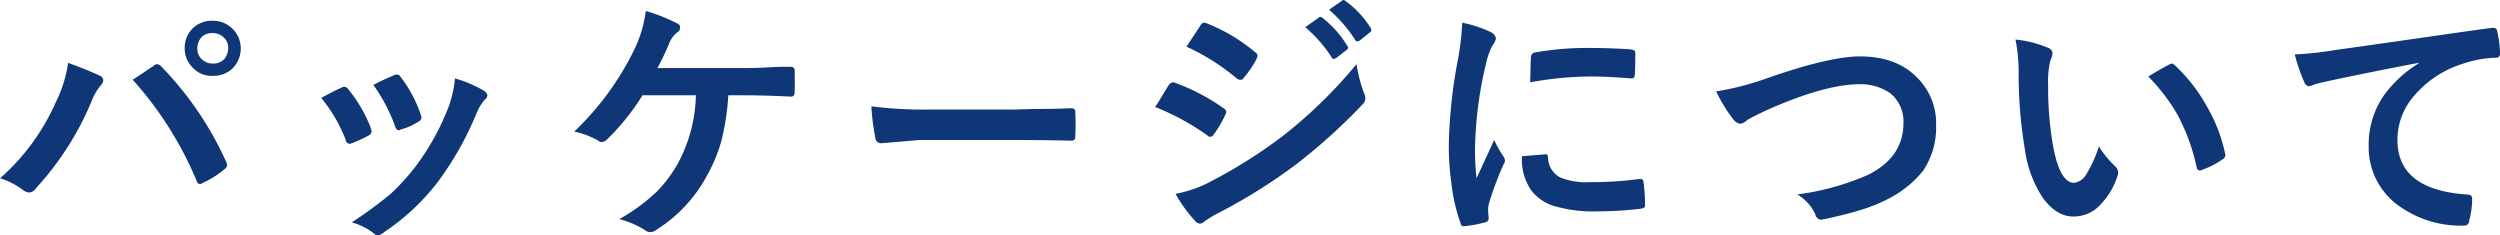 <svg xmlns="http://www.w3.org/2000/svg" width="385.656" height="36.3" viewBox="0 0 385.656 36.3">
  <defs>
    <style>
      .cls-1 {
        fill: #0f3778;
        fill-rule: evenodd;
      }
    </style>
  </defs>
  <path id="ttl_package.svg" class="cls-1" d="M185.53,11311.6a1.9,1.9,0,0,0,.918.4,1.407,1.407,0,0,0,1.133-.7,45.874,45.874,0,0,0,8.555-13.4,8.054,8.054,0,0,1,1.386-2.4,1.358,1.358,0,0,0,.411-0.8,0.8,0.8,0,0,0-.489-0.7c-1.054-.5-2.7-1.2-4.941-2a19.474,19.474,0,0,1-1.817,5.9,33.94,33.94,0,0,1-8.671,11.9,11.53,11.53,0,0,1,3.515,1.8h0Zm26.8-1.4a0.606,0.606,0,0,0,.508.5,1.394,1.394,0,0,0,.469-0.2,14.2,14.2,0,0,0,3.32-2.1,0.81,0.81,0,0,0,.391-0.6,1.292,1.292,0,0,0-.157-0.6,51.157,51.157,0,0,0-10.039-14.7,0.953,0.953,0,0,0-.6-0.3,0.877,0.877,0,0,0-.567.3,13.461,13.461,0,0,0-1.211.8c-0.872.6-1.53,1-1.972,1.3a55.2,55.2,0,0,1,9.863,15.6h0Zm-0.41-23.7a4.16,4.16,0,0,0-1.426,3.2,4,4,0,0,0,1.113,2.9,3.931,3.931,0,0,0,3.2,1.4,4.3,4.3,0,0,0,2.91-1,4.372,4.372,0,0,0,1.425-3.3,4.28,4.28,0,0,0-4.335-4.2,4.226,4.226,0,0,0-2.891,1h0Zm4.512,1.5a2.084,2.084,0,0,1,.761,1.7,2.559,2.559,0,0,1-.586,1.7,2.279,2.279,0,0,1-1.8.7,2.305,2.305,0,0,1-1.6-.6,2.151,2.151,0,0,1-.762-1.8,2.49,2.49,0,0,1,.586-1.6,2.256,2.256,0,0,1,1.778-.7,2.333,2.333,0,0,1,1.621.6h0Zm18.863,15.8a0.761,0.761,0,0,0,.644.7c0.1,0,.222-0.1.352-0.1a23.958,23.958,0,0,0,2.578-1.2,0.805,0.805,0,0,0,.469-0.6l-0.156-.6a21.16,21.16,0,0,0-3.438-5.9,0.742,0.742,0,0,0-1.035-.3c-1.328.6-2.383,1.2-3.164,1.6a23.154,23.154,0,0,1,3.75,6.4h0Zm7.656-2a0.737,0.737,0,0,0,.547.6,0.319,0.319,0,0,0,.254-0.1,9.982,9.982,0,0,0,2.754-1.2,0.816,0.816,0,0,0,.508-0.6,1.9,1.9,0,0,0-.1-0.5,20.208,20.208,0,0,0-3.086-5.8,0.726,0.726,0,0,0-.625-0.4,0.684,0.684,0,0,0-.41.1c-0.43.2-1.5,0.6-3.2,1.5a25.9,25.9,0,0,1,3.359,6.4h0Zm8.32-3.2a37.909,37.909,0,0,1-5.41,9.7,34.847,34.847,0,0,1-3.593,3.9,64.333,64.333,0,0,1-6,4.4,9.9,9.9,0,0,1,3.4,1.7,0.845,0.845,0,0,0,.644.3,1.916,1.916,0,0,0,.957-0.5,34.631,34.631,0,0,0,8.243-7.7,49.076,49.076,0,0,0,6.035-10.7,7.6,7.6,0,0,1,1.211-2,0.952,0.952,0,0,0,.429-0.7,1.132,1.132,0,0,0-.527-0.7,18.739,18.739,0,0,0-4.473-1.9,17.977,17.977,0,0,1-.918,4.2h0Zm45.426-1.6c2.657,0,5.1.1,7.324,0.2,0.378,0,.567-0.2.567-0.7s0.019-1,.019-1.6c0-.5-0.006-1-0.019-1.6a0.583,0.583,0,0,0-.645-0.7c-0.716,0-1.914,0-3.593.1-1.8.1-3.158,0.1-4.082,0.1H283.413a38.415,38.415,0,0,0,1.855-3.9,4,4,0,0,1,1.192-1.6,0.808,0.808,0,0,0,.449-0.7,0.635,0.635,0,0,0-.488-0.7,24.989,24.989,0,0,0-4.805-1.9,19.093,19.093,0,0,1-1.6,5.6,44.211,44.211,0,0,1-9.434,13,12.583,12.583,0,0,1,3.711,1.4,0.656,0.656,0,0,0,.566.2,0.971,0.971,0,0,0,.684-0.3,34.75,34.75,0,0,0,5.566-6.9h8.243a23.165,23.165,0,0,1-2.774,10.5,20.429,20.429,0,0,1-3.2,4.3,28.669,28.669,0,0,1-5.84,4.3,14.291,14.291,0,0,1,4.121,1.8,0.929,0.929,0,0,0,.7.2,1.329,1.329,0,0,0,.821-0.3,22.429,22.429,0,0,0,7.929-8.5,24.259,24.259,0,0,0,2.129-5.1,37.583,37.583,0,0,0,1.114-7.2h2.343Zm20.328,6.5a0.905,0.905,0,0,0,.918.9l5.879-.5h14.395c1.953,0,4.928,0,8.926.1H347.3a0.516,0.516,0,0,0,.566-0.6c0.039-.7.059-1.3,0.059-1.9,0-.7-0.02-1.3-0.059-1.9a0.5,0.5,0,0,0-.527-0.6H347.14c-0.339,0-1.778.1-4.317,0.1-1.992,0-3.62.1-4.883,0.1H325.05a62.586,62.586,0,0,1-8.633-.5,35.185,35.185,0,0,0,.605,4.8h0Zm51.246-.3a0.57,0.57,0,0,0,.469.2,0.771,0.771,0,0,0,.528-0.4,17.656,17.656,0,0,0,1.757-3,2.2,2.2,0,0,0,.157-0.4,0.8,0.8,0,0,0-.43-0.6,30.991,30.991,0,0,0-7.7-4h-0.137a1.032,1.032,0,0,0-.606.4c-0.182.3-.449,0.7-0.8,1.3q-1.173,1.95-1.328,2.1a37.748,37.748,0,0,1,8.085,4.4h0Zm4.512-8.8a0.817,0.817,0,0,0,.606.2,0.34,0.34,0,0,0,.39-0.2,14.827,14.827,0,0,0,2.051-3,1.287,1.287,0,0,0,.156-0.5,0.547,0.547,0,0,0-.312-0.5,26.842,26.842,0,0,0-7.52-4.5,0.845,0.845,0,0,0-.449-0.1,0.833,0.833,0,0,0-.566.5l-2.11,3.2a33.6,33.6,0,0,1,7.754,4.9h0Zm-6.484,21.9a1.12,1.12,0,0,0,.8.5,0.931,0.931,0,0,0,.644-0.3,16.935,16.935,0,0,1,2.324-1.4,85.513,85.513,0,0,0,11.953-7.5,89.372,89.372,0,0,0,10.176-9.2,1.359,1.359,0,0,0,.43-1,1.775,1.775,0,0,0-.2-0.7,23.717,23.717,0,0,1-1.172-4.5,72.65,72.65,0,0,1-11.524,11.2,78.008,78.008,0,0,1-10.957,6.9,18.957,18.957,0,0,1-5.429,1.9,21.1,21.1,0,0,0,2.949,4.1h0Zm21.094-25.2a0.478,0.478,0,0,0,.351.3c0.091,0,.195-0.1.313-0.1l1.679-1.3a0.421,0.421,0,0,0,.235-0.4,0.892,0.892,0,0,0-.117-0.2,16.058,16.058,0,0,0-3.79-4.3,0.847,0.847,0,0,0-.371-0.2,0.271,0.271,0,0,0-.234.1l-2.109,1.5a20.609,20.609,0,0,1,4.043,4.6h0Zm3.632-2.7a0.447,0.447,0,0,0,.371.3c0.091,0,.2-0.1.313-0.1l1.6-1.3a0.421,0.421,0,0,0,.234-0.4,0.487,0.487,0,0,0-.117-0.3,14.422,14.422,0,0,0-3.809-4.1,0.756,0.756,0,0,0-.332-0.2,0.293,0.293,0,0,0-.254.1l-2.012,1.4a21.231,21.231,0,0,1,4,4.6h0Zm15.836,3.3a76.575,76.575,0,0,0-1.367,13.1,42.188,42.188,0,0,0,.43,6,27.443,27.443,0,0,0,1.406,6,0.434,0.434,0,0,0,.449.4h0.078a20.362,20.362,0,0,0,3.262-.6,0.608,0.608,0,0,0,.527-0.6l-0.078-1.1a3.9,3.9,0,0,1,.118-1.2,48.505,48.505,0,0,1,2.285-6.1,1.094,1.094,0,0,0,.195-0.6,1.617,1.617,0,0,0-.273-0.6,19.863,19.863,0,0,1-1.407-2.5s-0.905,2-2.715,5.9a41.284,41.284,0,0,1-.234-4.6,60.434,60.434,0,0,1,1.68-13,12.382,12.382,0,0,1,.957-2.8,3.086,3.086,0,0,0,.605-1.2,1.569,1.569,0,0,0-.918-1,18.582,18.582,0,0,0-4.3-1.4,39.334,39.334,0,0,1-.7,5.9h0Zm11.309,19.9a6.962,6.962,0,0,0,3.3,2.4,21.5,21.5,0,0,0,7.09.9,54.273,54.273,0,0,0,6.523-.4,1.586,1.586,0,0,0,.586-0.2,0.482,0.482,0,0,0,.1-0.4,26.381,26.381,0,0,0-.235-3.5,0.484,0.484,0,0,0-.39-0.5h-0.176a55.44,55.44,0,0,1-7.637.5,10.862,10.862,0,0,1-4.59-.7,3.512,3.512,0,0,1-1.933-3c0-.4-0.1-0.6-0.313-0.6h-0.078l-3.633.3a8.319,8.319,0,0,0,1.387,5.2h0Zm8.965-17.5q2.929,0,6.523.3h0.1a0.474,0.474,0,0,0,.43-0.5c0.051-.8.078-1.9,0.078-3.4a0.568,0.568,0,0,0-.118-0.4,2.657,2.657,0,0,0-.8-0.2c-1.68-.1-3.653-0.2-5.918-0.2a46.094,46.094,0,0,0-8.692.7,0.72,0.72,0,0,0-.566.7q-0.058.45-.117,3.9a53.347,53.347,0,0,1,9.082-.9h0Zm22.164,6.5a1.772,1.772,0,0,0,1.152.8,2.02,2.02,0,0,0,1.094-.6c0.156-.1,1.074-0.6,2.754-1.4,6.237-2.8,11.055-4.1,14.453-4.1a7.922,7.922,0,0,1,4.863,1.4,5.576,5.576,0,0,1,2.012,4.6c0,3.5-1.843,6.2-5.527,8a40.335,40.335,0,0,1-10.84,3,6.916,6.916,0,0,1,2.793,3.1,0.977,0.977,0,0,0,.82.8c0.143,0,.338-0.1.586-0.1q3.438-.75,4.863-1.2a25.9,25.9,0,0,0,5.293-2.1,16.413,16.413,0,0,0,5.078-4.2,11.93,11.93,0,0,0,1.973-7,9.865,9.865,0,0,0-2.793-7.2c-2.175-2.3-5.163-3.4-8.965-3.4-3.047,0-7.851,1.1-14.414,3.4a43.607,43.607,0,0,1-7.754,2,23.214,23.214,0,0,0,2.559,4.2h0Zm44.1-6.9a70.128,70.128,0,0,0,.958,11.6,17.951,17.951,0,0,0,2.695,7.4q2.128,3,4.785,3a5.579,5.579,0,0,0,3.633-1.3,11.322,11.322,0,0,0,3.164-4.9,1.641,1.641,0,0,0,.117-0.6,1.35,1.35,0,0,0-.41-0.9,16.123,16.123,0,0,1-2.559-3.1,20.178,20.178,0,0,1-1.894,4.2,2.572,2.572,0,0,1-1.934,1.4c-1.5,0-2.591-2-3.281-5.9a52.6,52.6,0,0,1-.723-9.1,14.264,14.264,0,0,1,.352-3.9,3.365,3.365,0,0,0,.332-1.1,0.945,0.945,0,0,0-.645-0.8,17.131,17.131,0,0,0-5.078-1.3,25.448,25.448,0,0,1,.488,5.3h0Zm24.512,6.3a31.164,31.164,0,0,1,2.949,8.1,0.529,0.529,0,0,0,.489.5,0.51,0.51,0,0,0,.351-0.1,12.522,12.522,0,0,0,3.125-1.6,0.805,0.805,0,0,0,.469-0.6,1.188,1.188,0,0,0-.039-0.3,24.446,24.446,0,0,0-2.656-7,25.808,25.808,0,0,0-5.176-6.7,0.946,0.946,0,0,0-.43-0.2,2.27,2.27,0,0,0-.449.2q-1.172.6-3.145,1.8a29.294,29.294,0,0,1,4.512,5.9h0Zm19.567-5a0.821,0.821,0,0,0,.761.6,4.269,4.269,0,0,0,.879-0.3q0.45-.15,2.52-0.6,6.366-1.35,13.437-2.7v0.1a18.467,18.467,0,0,0-5.39,5,13.259,13.259,0,0,0-2.286,7.7,11.059,11.059,0,0,0,4.18,8.9,16.339,16.339,0,0,0,10.586,3.4,0.745,0.745,0,0,0,.742-0.8,12.161,12.161,0,0,0,.45-3.4q0-.6-0.879-0.6-10.645-.75-10.645-8.4a10.265,10.265,0,0,1,2.227-6.4,16.209,16.209,0,0,1,7.968-5.4,17.943,17.943,0,0,1,4.883-.9,0.612,0.612,0,0,0,.762-0.6,17.935,17.935,0,0,0-.449-3.5,0.55,0.55,0,0,0-.606-0.5h-0.234c-5.248.7-13.255,1.9-24.024,3.4a54.513,54.513,0,0,1-6.367.7,27.213,27.213,0,0,0,1.485,4.3h0Z" transform="translate(-182 -11282.3)"/>
</svg>
